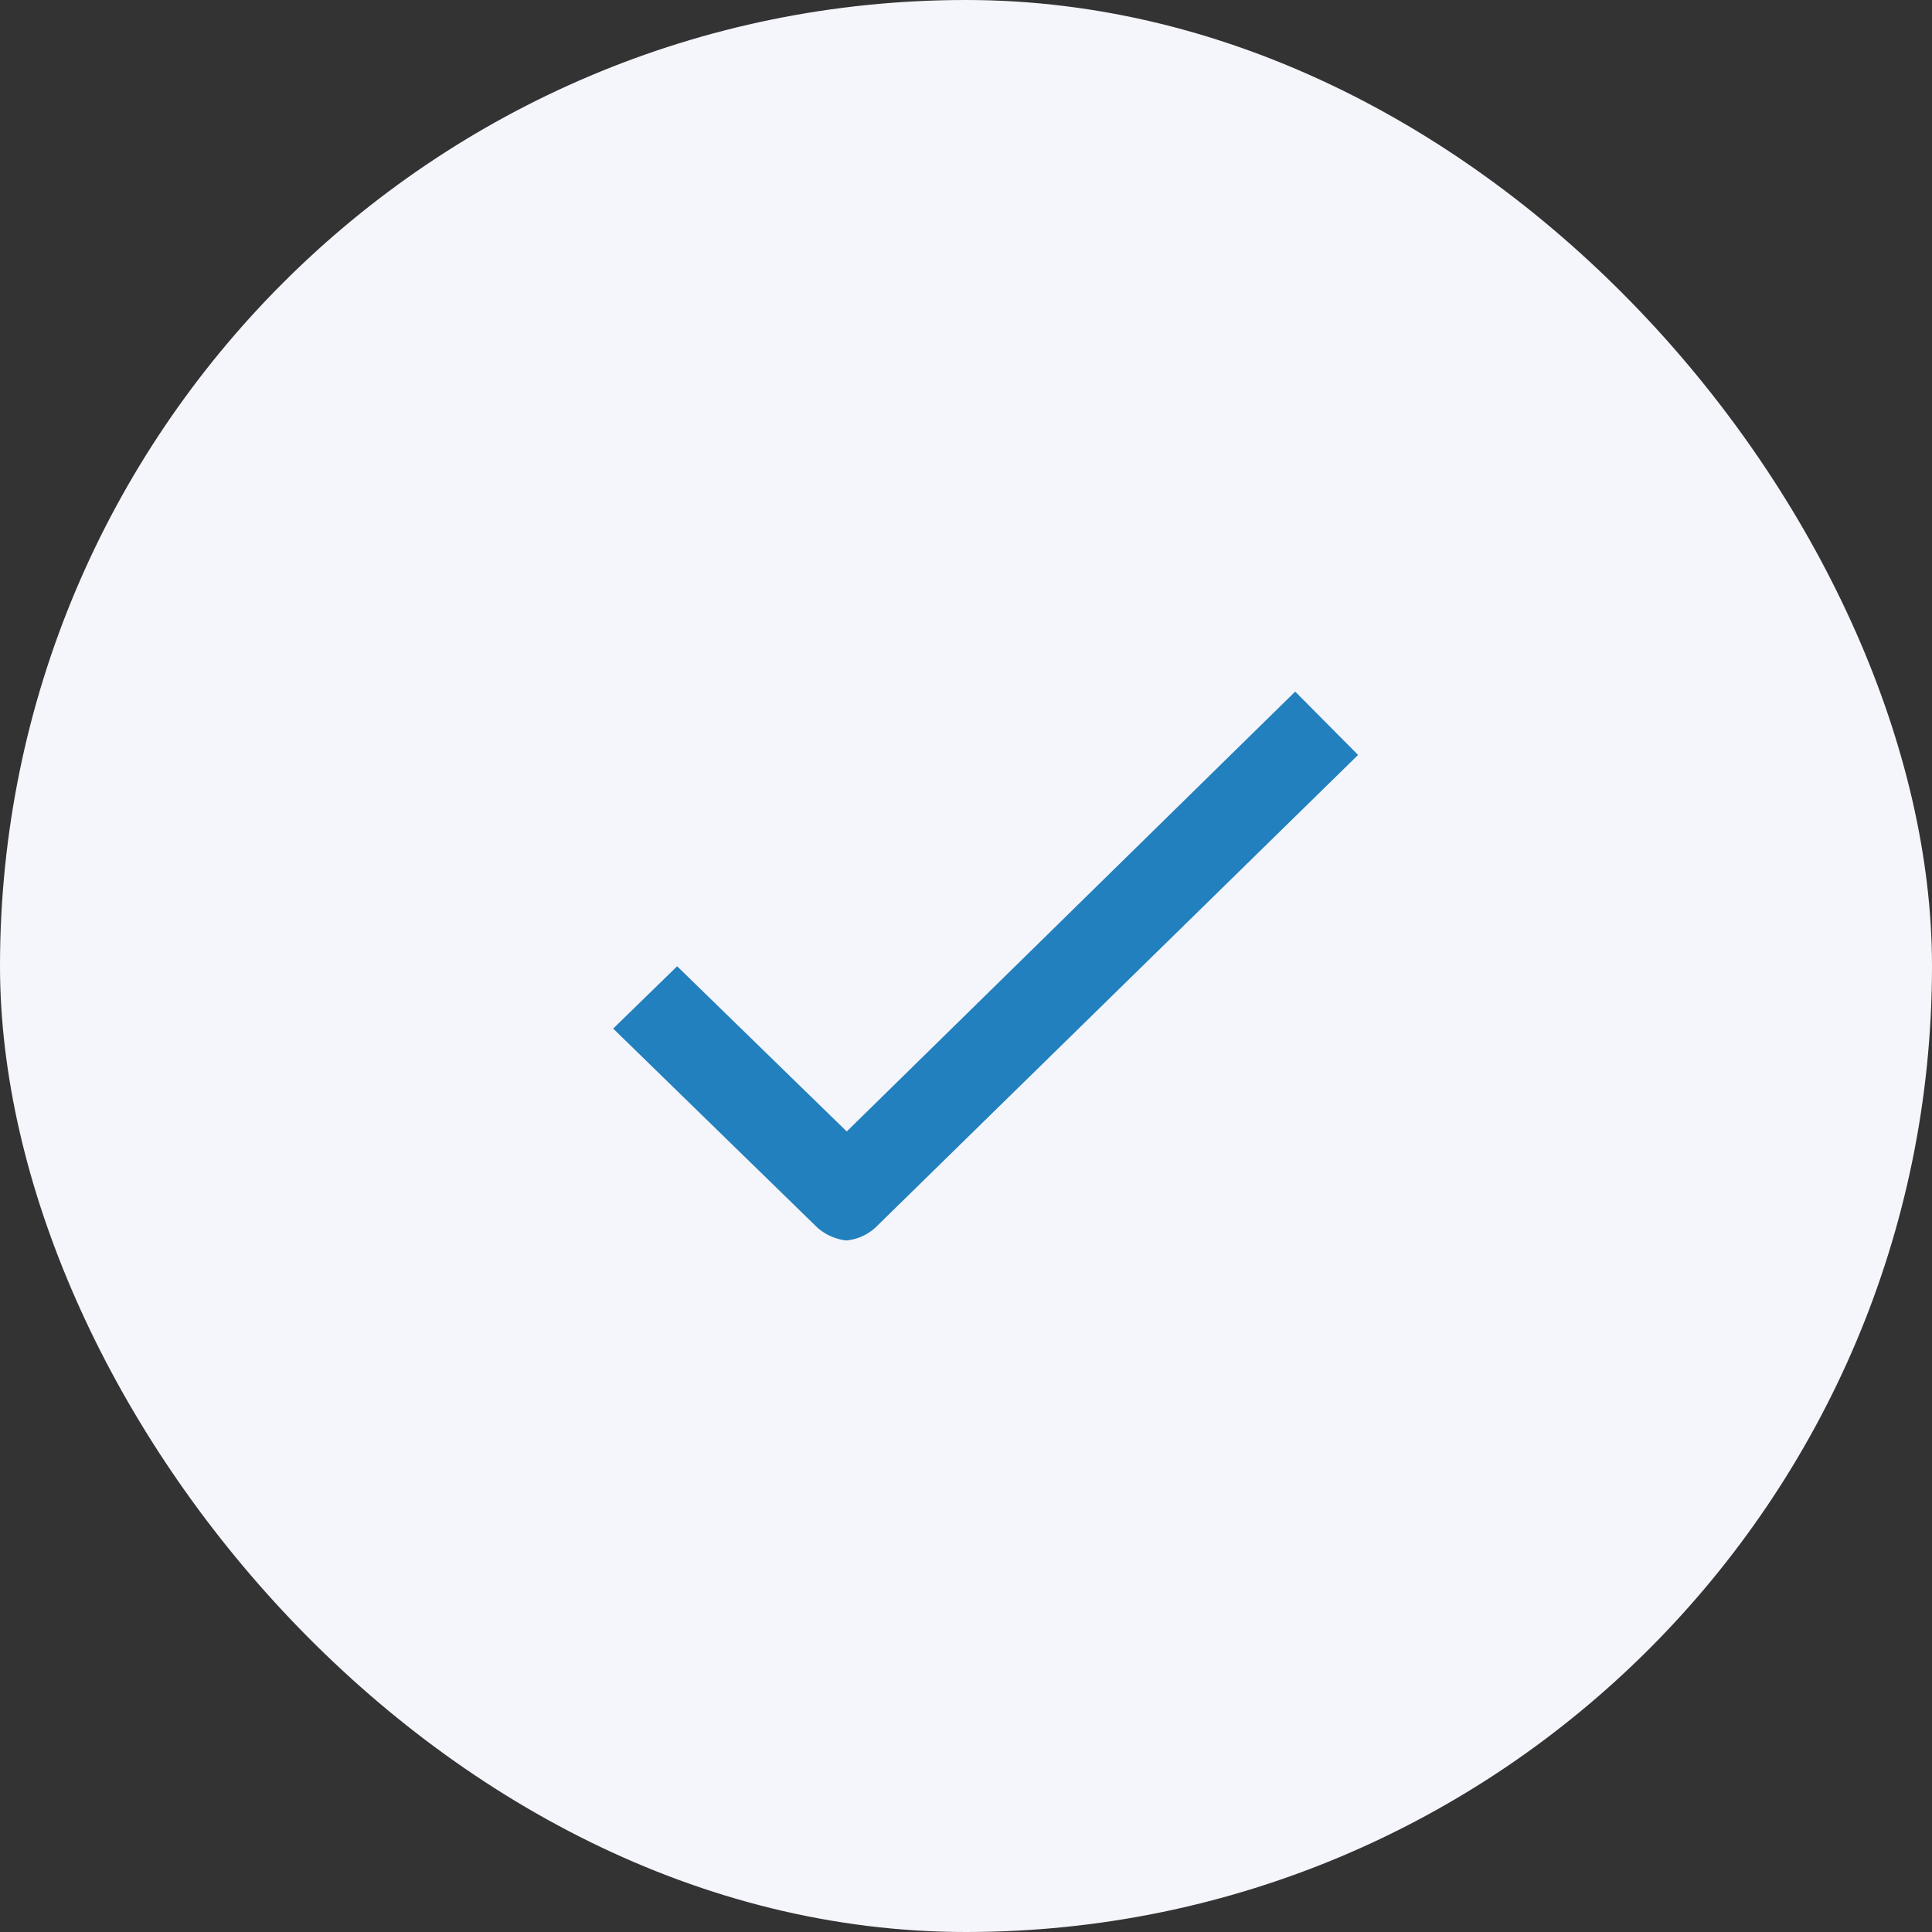 <svg xmlns="http://www.w3.org/2000/svg" width="66" height="66" viewBox="0 0 66 66">
  <rect x="0" y="0" width="66" height="66" fill="#333333" stroke="none"/>
  <g id="Group_38612" data-name="Group 38612" transform="translate(-862.483 -5103.482)">
    <rect id="Rectangle_612" data-name="Rectangle 612" width="66" height="66" rx="33" transform="translate(862.483 5103.482)" fill="#f5f5fc"/>
    <path id="Path_353" data-name="Path 353" d="M159.247,195.524a1.71,1.71,0,0,1-1.08.526,1.787,1.787,0,0,1-1.092-.538l-6.874-6.7,2.185-2.129,5.794,5.644L173.5,177.3l2.148,2.164Z" transform="translate(733.229 4949.808)" fill="#2180bd"/>
  </g>
</svg>
